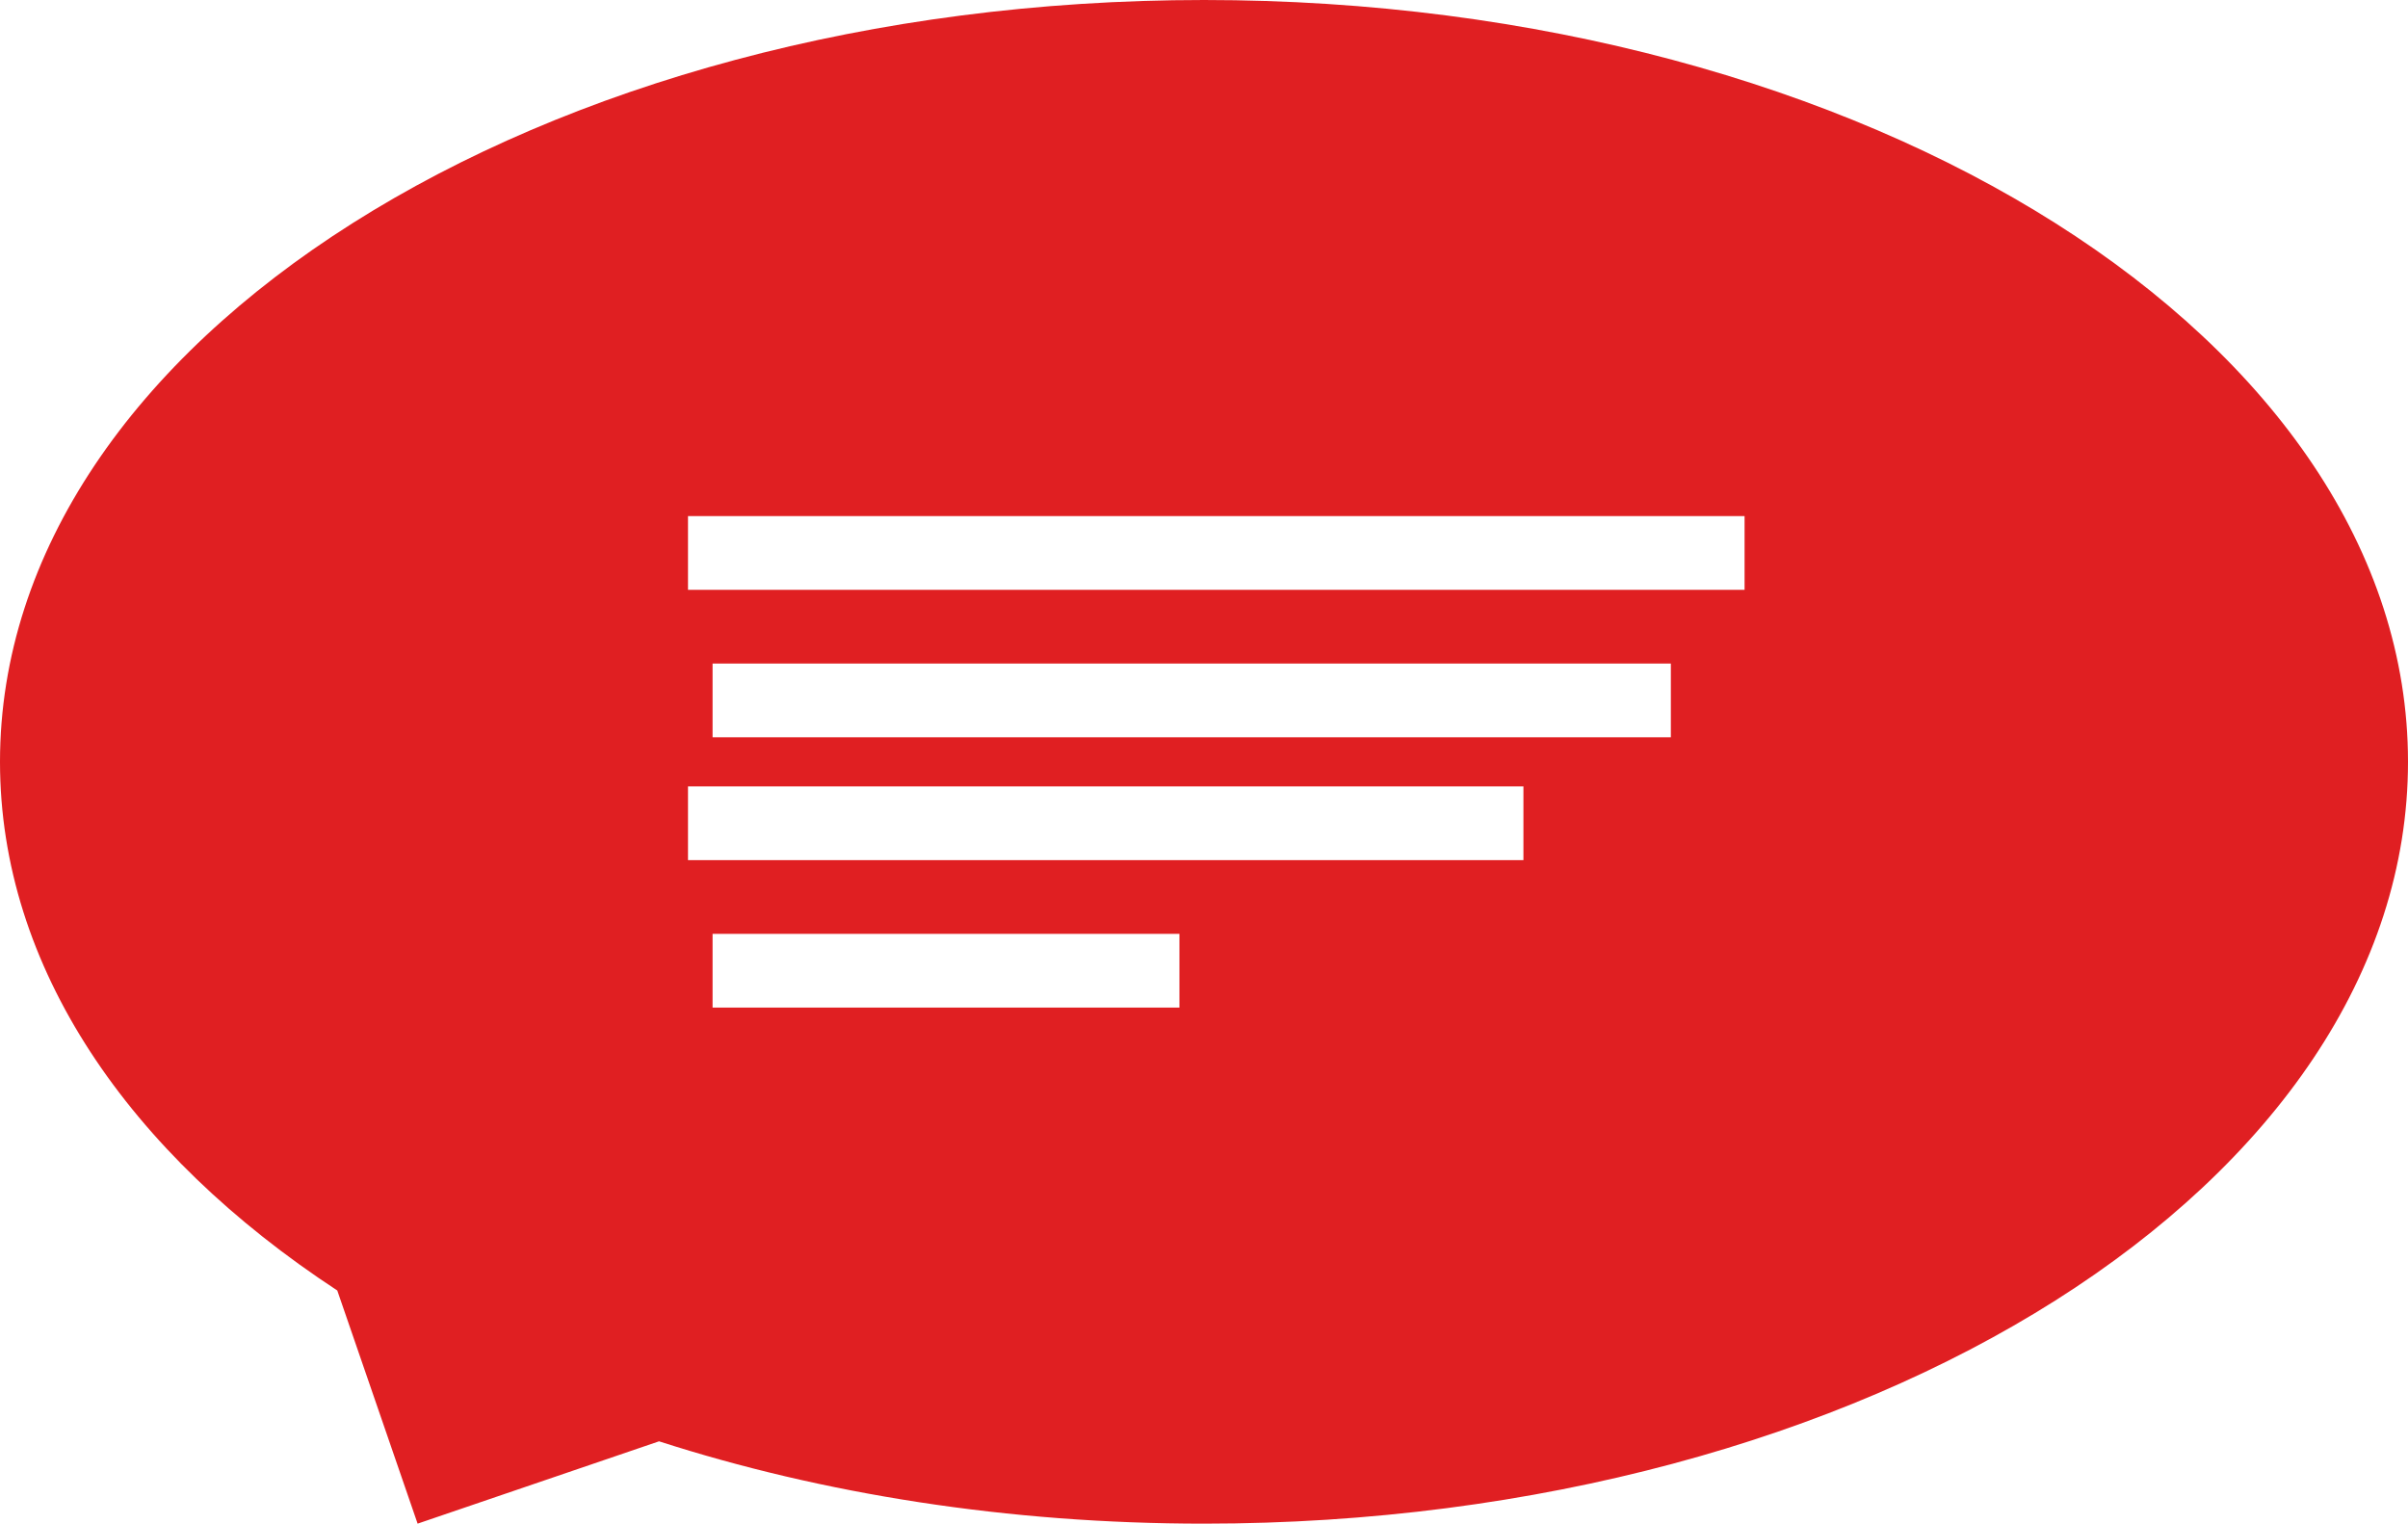 <?xml version="1.0" encoding="UTF-8"?>
<svg width="98px" height="62px" viewBox="0 0 98 62" version="1.1" xmlns="http://www.w3.org/2000/svg" xmlns:xlink="http://www.w3.org/1999/xlink">
    <title>Icon (chat)</title>
    <g id="Desktop" stroke="none" stroke-width="1" fill="none" fill-rule="evenodd">
        <g id="Forside" transform="translate(-671, -1082)" fill="#E01F22">
            <g id="3-CTA's" transform="translate(106, 934)">
                <g id="Card-2" transform="translate(421, 99.098)">
                    <path d="M172,72.902 L215,72.902 L215,69.902 L172,69.902 L172,72.902 Z M173,78.902 L212,78.902 L212,75.902 L173,75.902 L173,78.902 Z M172,83.902 L206,83.902 L206,80.902 L172,80.902 L172,83.902 Z M173,89.902 L192,89.902 L192,86.902 L173,86.902 L173,89.902 Z M193,48.902 C165.936,48.902 144,62.783 144,79.902 C144,88.256 149.227,95.84 157.726,101.414 L160.996,110.902 L170.821,107.552 C177.479,109.696 185.017,110.902 193,110.902 C220.064,110.902 242,97.021 242,79.902 C242,62.783 220.064,48.902 193,48.902 L193,48.902 Z" id="Icon-(chat)"></path>
                </g>
            </g>
        </g>
    </g>
</svg>